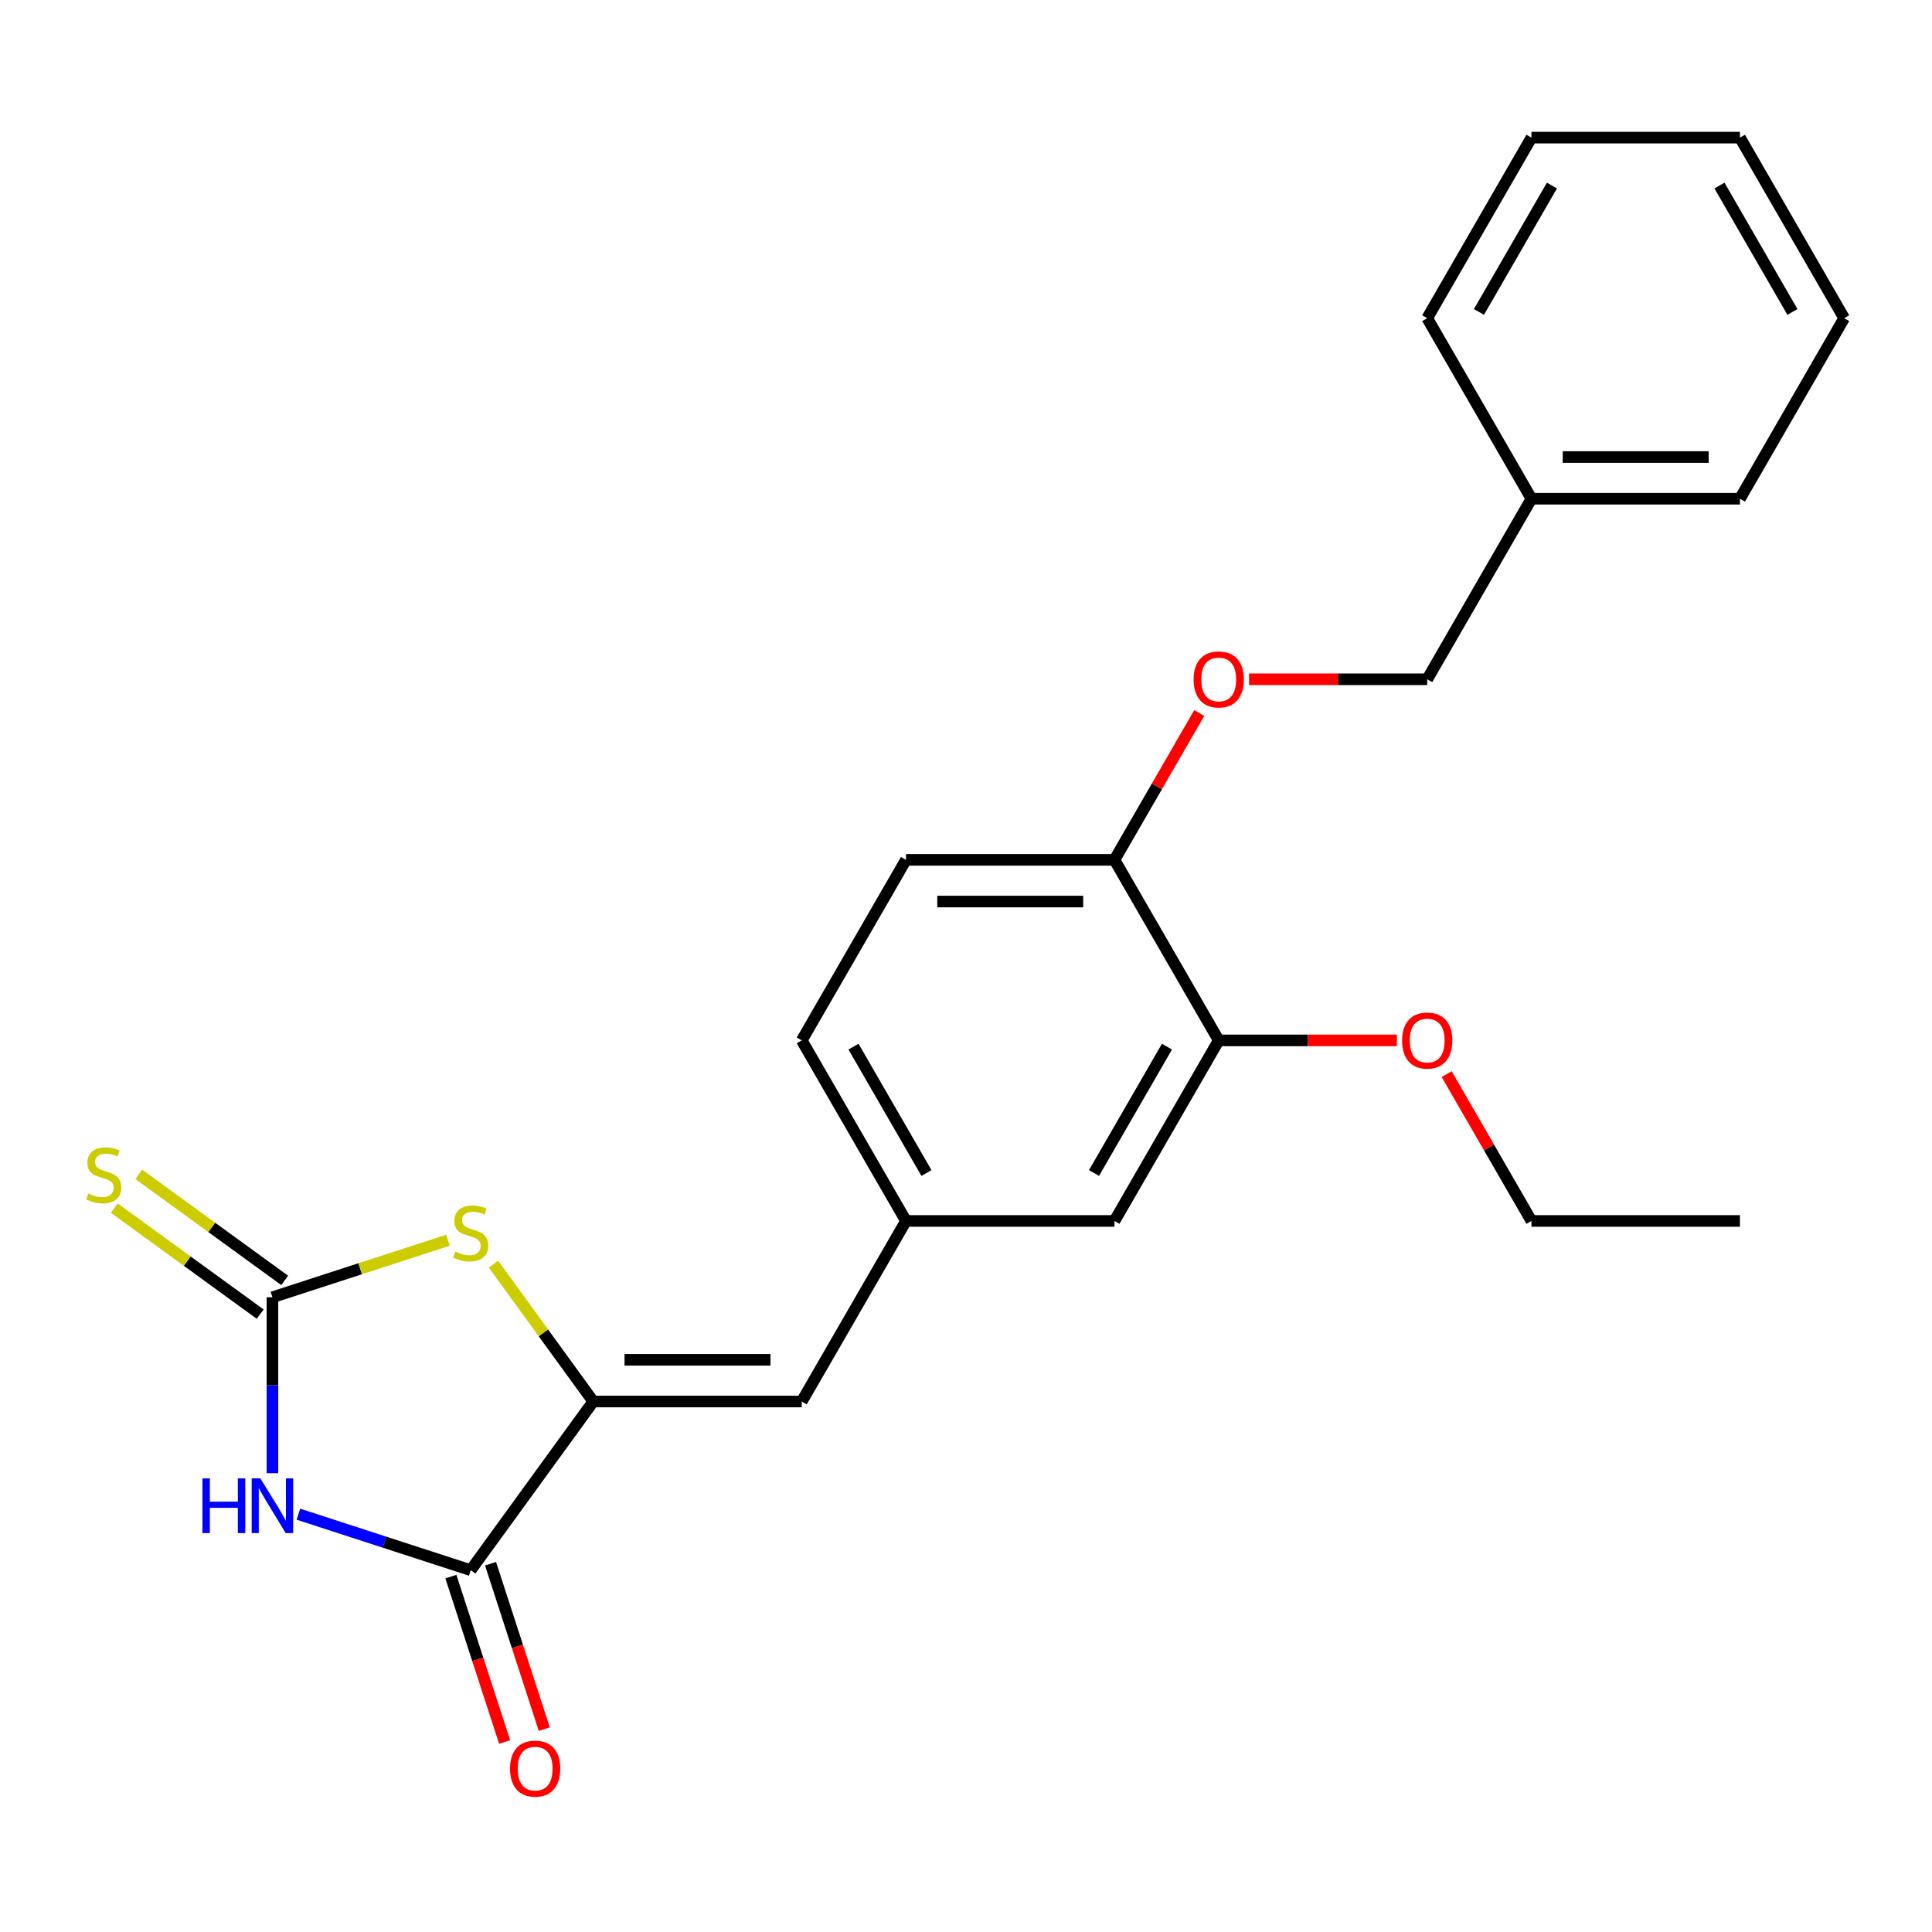 <?xml version='1.0' encoding='iso-8859-1'?>
<svg version='1.1' baseProfile='full'
              xmlns='http://www.w3.org/2000/svg'
                      xmlns:rdkit='http://www.rdkit.org/xml'
                      xmlns:xlink='http://www.w3.org/1999/xlink'
                  xml:space='preserve'
width='1000px' height='1000px' viewBox='0 0 1000 1000'>
<!-- END OF HEADER -->
<rect style='opacity:1.0;fill:#FFFFFF;stroke:none' width='1000' height='1000' x='0' y='0'> </rect>
<path class='bond-0' d='M 141.011,762.515 L 141.011,716.988' style='fill:none;fill-rule:evenodd;stroke:#0000FF;stroke-width:6px;stroke-linecap:butt;stroke-linejoin:miter;stroke-opacity:1' />
<path class='bond-0' d='M 141.011,716.988 L 141.011,671.46' style='fill:none;fill-rule:evenodd;stroke:#000000;stroke-width:6px;stroke-linecap:butt;stroke-linejoin:miter;stroke-opacity:1' />
<path class='bond-2' d='M 154.449,783.739 L 199.046,798.229' style='fill:none;fill-rule:evenodd;stroke:#0000FF;stroke-width:6px;stroke-linecap:butt;stroke-linejoin:miter;stroke-opacity:1' />
<path class='bond-2' d='M 199.046,798.229 L 243.642,812.719' style='fill:none;fill-rule:evenodd;stroke:#000000;stroke-width:6px;stroke-linecap:butt;stroke-linejoin:miter;stroke-opacity:1' />
<path class='bond-3' d='M 141.011,671.46 L 186.438,656.7' style='fill:none;fill-rule:evenodd;stroke:#000000;stroke-width:6px;stroke-linecap:butt;stroke-linejoin:miter;stroke-opacity:1' />
<path class='bond-3' d='M 186.438,656.7 L 231.864,641.94' style='fill:none;fill-rule:evenodd;stroke:#CCCC00;stroke-width:6px;stroke-linecap:butt;stroke-linejoin:miter;stroke-opacity:1' />
<path class='bond-5' d='M 147.354,662.73 L 109.592,635.294' style='fill:none;fill-rule:evenodd;stroke:#000000;stroke-width:6px;stroke-linecap:butt;stroke-linejoin:miter;stroke-opacity:1' />
<path class='bond-5' d='M 109.592,635.294 L 71.829,607.858' style='fill:none;fill-rule:evenodd;stroke:#CCCC00;stroke-width:6px;stroke-linecap:butt;stroke-linejoin:miter;stroke-opacity:1' />
<path class='bond-5' d='M 134.668,680.191 L 96.906,652.755' style='fill:none;fill-rule:evenodd;stroke:#000000;stroke-width:6px;stroke-linecap:butt;stroke-linejoin:miter;stroke-opacity:1' />
<path class='bond-5' d='M 96.906,652.755 L 59.143,625.318' style='fill:none;fill-rule:evenodd;stroke:#CCCC00;stroke-width:6px;stroke-linecap:butt;stroke-linejoin:miter;stroke-opacity:1' />
<path class='bond-1' d='M 307.071,725.417 L 243.642,812.719' style='fill:none;fill-rule:evenodd;stroke:#000000;stroke-width:6px;stroke-linecap:butt;stroke-linejoin:miter;stroke-opacity:1' />
<path class='bond-4' d='M 307.071,725.417 L 414.984,725.417' style='fill:none;fill-rule:evenodd;stroke:#000000;stroke-width:6px;stroke-linecap:butt;stroke-linejoin:miter;stroke-opacity:1' />
<path class='bond-4' d='M 323.258,703.834 L 398.797,703.834' style='fill:none;fill-rule:evenodd;stroke:#000000;stroke-width:6px;stroke-linecap:butt;stroke-linejoin:miter;stroke-opacity:1' />
<path class='bond-24' d='M 307.071,725.417 L 281.246,689.87' style='fill:none;fill-rule:evenodd;stroke:#000000;stroke-width:6px;stroke-linecap:butt;stroke-linejoin:miter;stroke-opacity:1' />
<path class='bond-24' d='M 281.246,689.87 L 255.42,654.324' style='fill:none;fill-rule:evenodd;stroke:#CCCC00;stroke-width:6px;stroke-linecap:butt;stroke-linejoin:miter;stroke-opacity:1' />
<path class='bond-9' d='M 233.379,816.054 L 247.288,858.861' style='fill:none;fill-rule:evenodd;stroke:#000000;stroke-width:6px;stroke-linecap:butt;stroke-linejoin:miter;stroke-opacity:1' />
<path class='bond-9' d='M 247.288,858.861 L 261.196,901.667' style='fill:none;fill-rule:evenodd;stroke:#FF0000;stroke-width:6px;stroke-linecap:butt;stroke-linejoin:miter;stroke-opacity:1' />
<path class='bond-9' d='M 253.905,809.385 L 267.814,852.191' style='fill:none;fill-rule:evenodd;stroke:#000000;stroke-width:6px;stroke-linecap:butt;stroke-linejoin:miter;stroke-opacity:1' />
<path class='bond-9' d='M 267.814,852.191 L 281.722,894.998' style='fill:none;fill-rule:evenodd;stroke:#FF0000;stroke-width:6px;stroke-linecap:butt;stroke-linejoin:miter;stroke-opacity:1' />
<path class='bond-8' d='M 414.984,725.417 L 468.94,631.962' style='fill:none;fill-rule:evenodd;stroke:#000000;stroke-width:6px;stroke-linecap:butt;stroke-linejoin:miter;stroke-opacity:1' />
<path class='bond-6' d='M 630.808,538.507 L 576.852,631.962' style='fill:none;fill-rule:evenodd;stroke:#000000;stroke-width:6px;stroke-linecap:butt;stroke-linejoin:miter;stroke-opacity:1' />
<path class='bond-6' d='M 604.024,541.734 L 566.255,607.152' style='fill:none;fill-rule:evenodd;stroke:#000000;stroke-width:6px;stroke-linecap:butt;stroke-linejoin:miter;stroke-opacity:1' />
<path class='bond-15' d='M 630.808,538.507 L 676.916,538.507' style='fill:none;fill-rule:evenodd;stroke:#000000;stroke-width:6px;stroke-linecap:butt;stroke-linejoin:miter;stroke-opacity:1' />
<path class='bond-15' d='M 676.916,538.507 L 723.023,538.507' style='fill:none;fill-rule:evenodd;stroke:#FF0000;stroke-width:6px;stroke-linecap:butt;stroke-linejoin:miter;stroke-opacity:1' />
<path class='bond-25' d='M 630.808,538.507 L 576.852,445.052' style='fill:none;fill-rule:evenodd;stroke:#000000;stroke-width:6px;stroke-linecap:butt;stroke-linejoin:miter;stroke-opacity:1' />
<path class='bond-7' d='M 576.852,445.052 L 468.94,445.052' style='fill:none;fill-rule:evenodd;stroke:#000000;stroke-width:6px;stroke-linecap:butt;stroke-linejoin:miter;stroke-opacity:1' />
<path class='bond-7' d='M 560.665,466.635 L 485.127,466.635' style='fill:none;fill-rule:evenodd;stroke:#000000;stroke-width:6px;stroke-linecap:butt;stroke-linejoin:miter;stroke-opacity:1' />
<path class='bond-11' d='M 576.852,445.052 L 598.791,407.054' style='fill:none;fill-rule:evenodd;stroke:#000000;stroke-width:6px;stroke-linecap:butt;stroke-linejoin:miter;stroke-opacity:1' />
<path class='bond-11' d='M 598.791,407.054 L 620.729,369.055' style='fill:none;fill-rule:evenodd;stroke:#FF0000;stroke-width:6px;stroke-linecap:butt;stroke-linejoin:miter;stroke-opacity:1' />
<path class='bond-10' d='M 468.94,631.962 L 576.852,631.962' style='fill:none;fill-rule:evenodd;stroke:#000000;stroke-width:6px;stroke-linecap:butt;stroke-linejoin:miter;stroke-opacity:1' />
<path class='bond-13' d='M 468.94,631.962 L 414.984,538.507' style='fill:none;fill-rule:evenodd;stroke:#000000;stroke-width:6px;stroke-linecap:butt;stroke-linejoin:miter;stroke-opacity:1' />
<path class='bond-13' d='M 479.537,607.152 L 441.768,541.734' style='fill:none;fill-rule:evenodd;stroke:#000000;stroke-width:6px;stroke-linecap:butt;stroke-linejoin:miter;stroke-opacity:1' />
<path class='bond-14' d='M 646.506,351.597 L 692.613,351.597' style='fill:none;fill-rule:evenodd;stroke:#FF0000;stroke-width:6px;stroke-linecap:butt;stroke-linejoin:miter;stroke-opacity:1' />
<path class='bond-14' d='M 692.613,351.597 L 738.721,351.597' style='fill:none;fill-rule:evenodd;stroke:#000000;stroke-width:6px;stroke-linecap:butt;stroke-linejoin:miter;stroke-opacity:1' />
<path class='bond-12' d='M 468.94,445.052 L 414.984,538.507' style='fill:none;fill-rule:evenodd;stroke:#000000;stroke-width:6px;stroke-linecap:butt;stroke-linejoin:miter;stroke-opacity:1' />
<path class='bond-16' d='M 738.721,351.597 L 792.677,258.142' style='fill:none;fill-rule:evenodd;stroke:#000000;stroke-width:6px;stroke-linecap:butt;stroke-linejoin:miter;stroke-opacity:1' />
<path class='bond-17' d='M 748.8,555.965 L 770.738,593.963' style='fill:none;fill-rule:evenodd;stroke:#FF0000;stroke-width:6px;stroke-linecap:butt;stroke-linejoin:miter;stroke-opacity:1' />
<path class='bond-17' d='M 770.738,593.963 L 792.677,631.962' style='fill:none;fill-rule:evenodd;stroke:#000000;stroke-width:6px;stroke-linecap:butt;stroke-linejoin:miter;stroke-opacity:1' />
<path class='bond-18' d='M 792.677,258.142 L 900.589,258.142' style='fill:none;fill-rule:evenodd;stroke:#000000;stroke-width:6px;stroke-linecap:butt;stroke-linejoin:miter;stroke-opacity:1' />
<path class='bond-18' d='M 808.864,236.56 L 884.402,236.56' style='fill:none;fill-rule:evenodd;stroke:#000000;stroke-width:6px;stroke-linecap:butt;stroke-linejoin:miter;stroke-opacity:1' />
<path class='bond-19' d='M 792.677,258.142 L 738.721,164.688' style='fill:none;fill-rule:evenodd;stroke:#000000;stroke-width:6px;stroke-linecap:butt;stroke-linejoin:miter;stroke-opacity:1' />
<path class='bond-20' d='M 792.677,631.962 L 900.589,631.962' style='fill:none;fill-rule:evenodd;stroke:#000000;stroke-width:6px;stroke-linecap:butt;stroke-linejoin:miter;stroke-opacity:1' />
<path class='bond-21' d='M 900.589,258.142 L 954.545,164.688' style='fill:none;fill-rule:evenodd;stroke:#000000;stroke-width:6px;stroke-linecap:butt;stroke-linejoin:miter;stroke-opacity:1' />
<path class='bond-22' d='M 738.721,164.688 L 792.677,71.233' style='fill:none;fill-rule:evenodd;stroke:#000000;stroke-width:6px;stroke-linecap:butt;stroke-linejoin:miter;stroke-opacity:1' />
<path class='bond-22' d='M 765.505,161.461 L 803.274,96.042' style='fill:none;fill-rule:evenodd;stroke:#000000;stroke-width:6px;stroke-linecap:butt;stroke-linejoin:miter;stroke-opacity:1' />
<path class='bond-26' d='M 954.545,164.688 L 900.589,71.233' style='fill:none;fill-rule:evenodd;stroke:#000000;stroke-width:6px;stroke-linecap:butt;stroke-linejoin:miter;stroke-opacity:1' />
<path class='bond-26' d='M 927.761,161.461 L 889.992,96.042' style='fill:none;fill-rule:evenodd;stroke:#000000;stroke-width:6px;stroke-linecap:butt;stroke-linejoin:miter;stroke-opacity:1' />
<path class='bond-23' d='M 792.677,71.233 L 900.589,71.233' style='fill:none;fill-rule:evenodd;stroke:#000000;stroke-width:6px;stroke-linecap:butt;stroke-linejoin:miter;stroke-opacity:1' />
<path  class='atom-0' d='M 104.791 765.213
L 108.631 765.213
L 108.631 777.253
L 123.111 777.253
L 123.111 765.213
L 126.951 765.213
L 126.951 793.533
L 123.111 793.533
L 123.111 780.453
L 108.631 780.453
L 108.631 793.533
L 104.791 793.533
L 104.791 765.213
' fill='#0000FF'/>
<path  class='atom-0' d='M 134.751 765.213
L 144.031 780.213
Q 144.951 781.693, 146.431 784.373
Q 147.911 787.053, 147.991 787.213
L 147.991 765.213
L 151.751 765.213
L 151.751 793.533
L 147.871 793.533
L 137.911 777.133
Q 136.751 775.213, 135.511 773.013
Q 134.311 770.813, 133.951 770.133
L 133.951 793.533
L 130.271 793.533
L 130.271 765.213
L 134.751 765.213
' fill='#0000FF'/>
<path  class='atom-4' d='M 235.642 647.834
Q 235.962 647.954, 237.282 648.514
Q 238.602 649.074, 240.042 649.434
Q 241.522 649.754, 242.962 649.754
Q 245.642 649.754, 247.202 648.474
Q 248.762 647.154, 248.762 644.874
Q 248.762 643.314, 247.962 642.354
Q 247.202 641.394, 246.002 640.874
Q 244.802 640.354, 242.802 639.754
Q 240.282 638.994, 238.762 638.274
Q 237.282 637.554, 236.202 636.034
Q 235.162 634.514, 235.162 631.954
Q 235.162 628.394, 237.562 626.194
Q 240.002 623.994, 244.802 623.994
Q 248.082 623.994, 251.802 625.554
L 250.882 628.634
Q 247.482 627.234, 244.922 627.234
Q 242.162 627.234, 240.642 628.394
Q 239.122 629.514, 239.162 631.474
Q 239.162 632.994, 239.922 633.914
Q 240.722 634.834, 241.842 635.354
Q 243.002 635.874, 244.922 636.474
Q 247.482 637.274, 249.002 638.074
Q 250.522 638.874, 251.602 640.514
Q 252.722 642.114, 252.722 644.874
Q 252.722 648.794, 250.082 650.914
Q 247.482 652.994, 243.122 652.994
Q 240.602 652.994, 238.682 652.434
Q 236.802 651.914, 234.562 650.994
L 235.642 647.834
' fill='#CCCC00'/>
<path  class='atom-6' d='M 45.708 617.751
Q 46.028 617.871, 47.348 618.431
Q 48.668 618.991, 50.108 619.351
Q 51.588 619.671, 53.028 619.671
Q 55.708 619.671, 57.268 618.391
Q 58.828 617.071, 58.828 614.791
Q 58.828 613.231, 58.028 612.271
Q 57.268 611.311, 56.068 610.791
Q 54.868 610.271, 52.868 609.671
Q 50.348 608.911, 48.828 608.191
Q 47.348 607.471, 46.268 605.951
Q 45.228 604.431, 45.228 601.871
Q 45.228 598.311, 47.628 596.111
Q 50.068 593.911, 54.868 593.911
Q 58.148 593.911, 61.868 595.471
L 60.948 598.551
Q 57.548 597.151, 54.988 597.151
Q 52.228 597.151, 50.708 598.311
Q 49.188 599.431, 49.228 601.391
Q 49.228 602.911, 49.988 603.831
Q 50.788 604.751, 51.908 605.271
Q 53.068 605.791, 54.988 606.391
Q 57.548 607.191, 59.068 607.991
Q 60.588 608.791, 61.668 610.431
Q 62.788 612.031, 62.788 614.791
Q 62.788 618.711, 60.148 620.831
Q 57.548 622.911, 53.188 622.911
Q 50.668 622.911, 48.748 622.351
Q 46.868 621.831, 44.628 620.911
L 45.708 617.751
' fill='#CCCC00'/>
<path  class='atom-10' d='M 263.989 915.43
Q 263.989 908.63, 267.349 904.83
Q 270.709 901.03, 276.989 901.03
Q 283.269 901.03, 286.629 904.83
Q 289.989 908.63, 289.989 915.43
Q 289.989 922.31, 286.589 926.23
Q 283.189 930.11, 276.989 930.11
Q 270.749 930.11, 267.349 926.23
Q 263.989 922.35, 263.989 915.43
M 276.989 926.91
Q 281.309 926.91, 283.629 924.03
Q 285.989 921.11, 285.989 915.43
Q 285.989 909.87, 283.629 907.07
Q 281.309 904.23, 276.989 904.23
Q 272.669 904.23, 270.309 907.03
Q 267.989 909.83, 267.989 915.43
Q 267.989 921.15, 270.309 924.03
Q 272.669 926.91, 276.989 926.91
' fill='#FF0000'/>
<path  class='atom-12' d='M 617.808 351.677
Q 617.808 344.877, 621.168 341.077
Q 624.528 337.277, 630.808 337.277
Q 637.088 337.277, 640.448 341.077
Q 643.808 344.877, 643.808 351.677
Q 643.808 358.557, 640.408 362.477
Q 637.008 366.357, 630.808 366.357
Q 624.568 366.357, 621.168 362.477
Q 617.808 358.597, 617.808 351.677
M 630.808 363.157
Q 635.128 363.157, 637.448 360.277
Q 639.808 357.357, 639.808 351.677
Q 639.808 346.117, 637.448 343.317
Q 635.128 340.477, 630.808 340.477
Q 626.488 340.477, 624.128 343.277
Q 621.808 346.077, 621.808 351.677
Q 621.808 357.397, 624.128 360.277
Q 626.488 363.157, 630.808 363.157
' fill='#FF0000'/>
<path  class='atom-16' d='M 725.721 538.587
Q 725.721 531.787, 729.081 527.987
Q 732.441 524.187, 738.721 524.187
Q 745.001 524.187, 748.361 527.987
Q 751.721 531.787, 751.721 538.587
Q 751.721 545.467, 748.321 549.387
Q 744.921 553.267, 738.721 553.267
Q 732.481 553.267, 729.081 549.387
Q 725.721 545.507, 725.721 538.587
M 738.721 550.067
Q 743.041 550.067, 745.361 547.187
Q 747.721 544.267, 747.721 538.587
Q 747.721 533.027, 745.361 530.227
Q 743.041 527.387, 738.721 527.387
Q 734.401 527.387, 732.041 530.187
Q 729.721 532.987, 729.721 538.587
Q 729.721 544.307, 732.041 547.187
Q 734.401 550.067, 738.721 550.067
' fill='#FF0000'/>
</svg>

